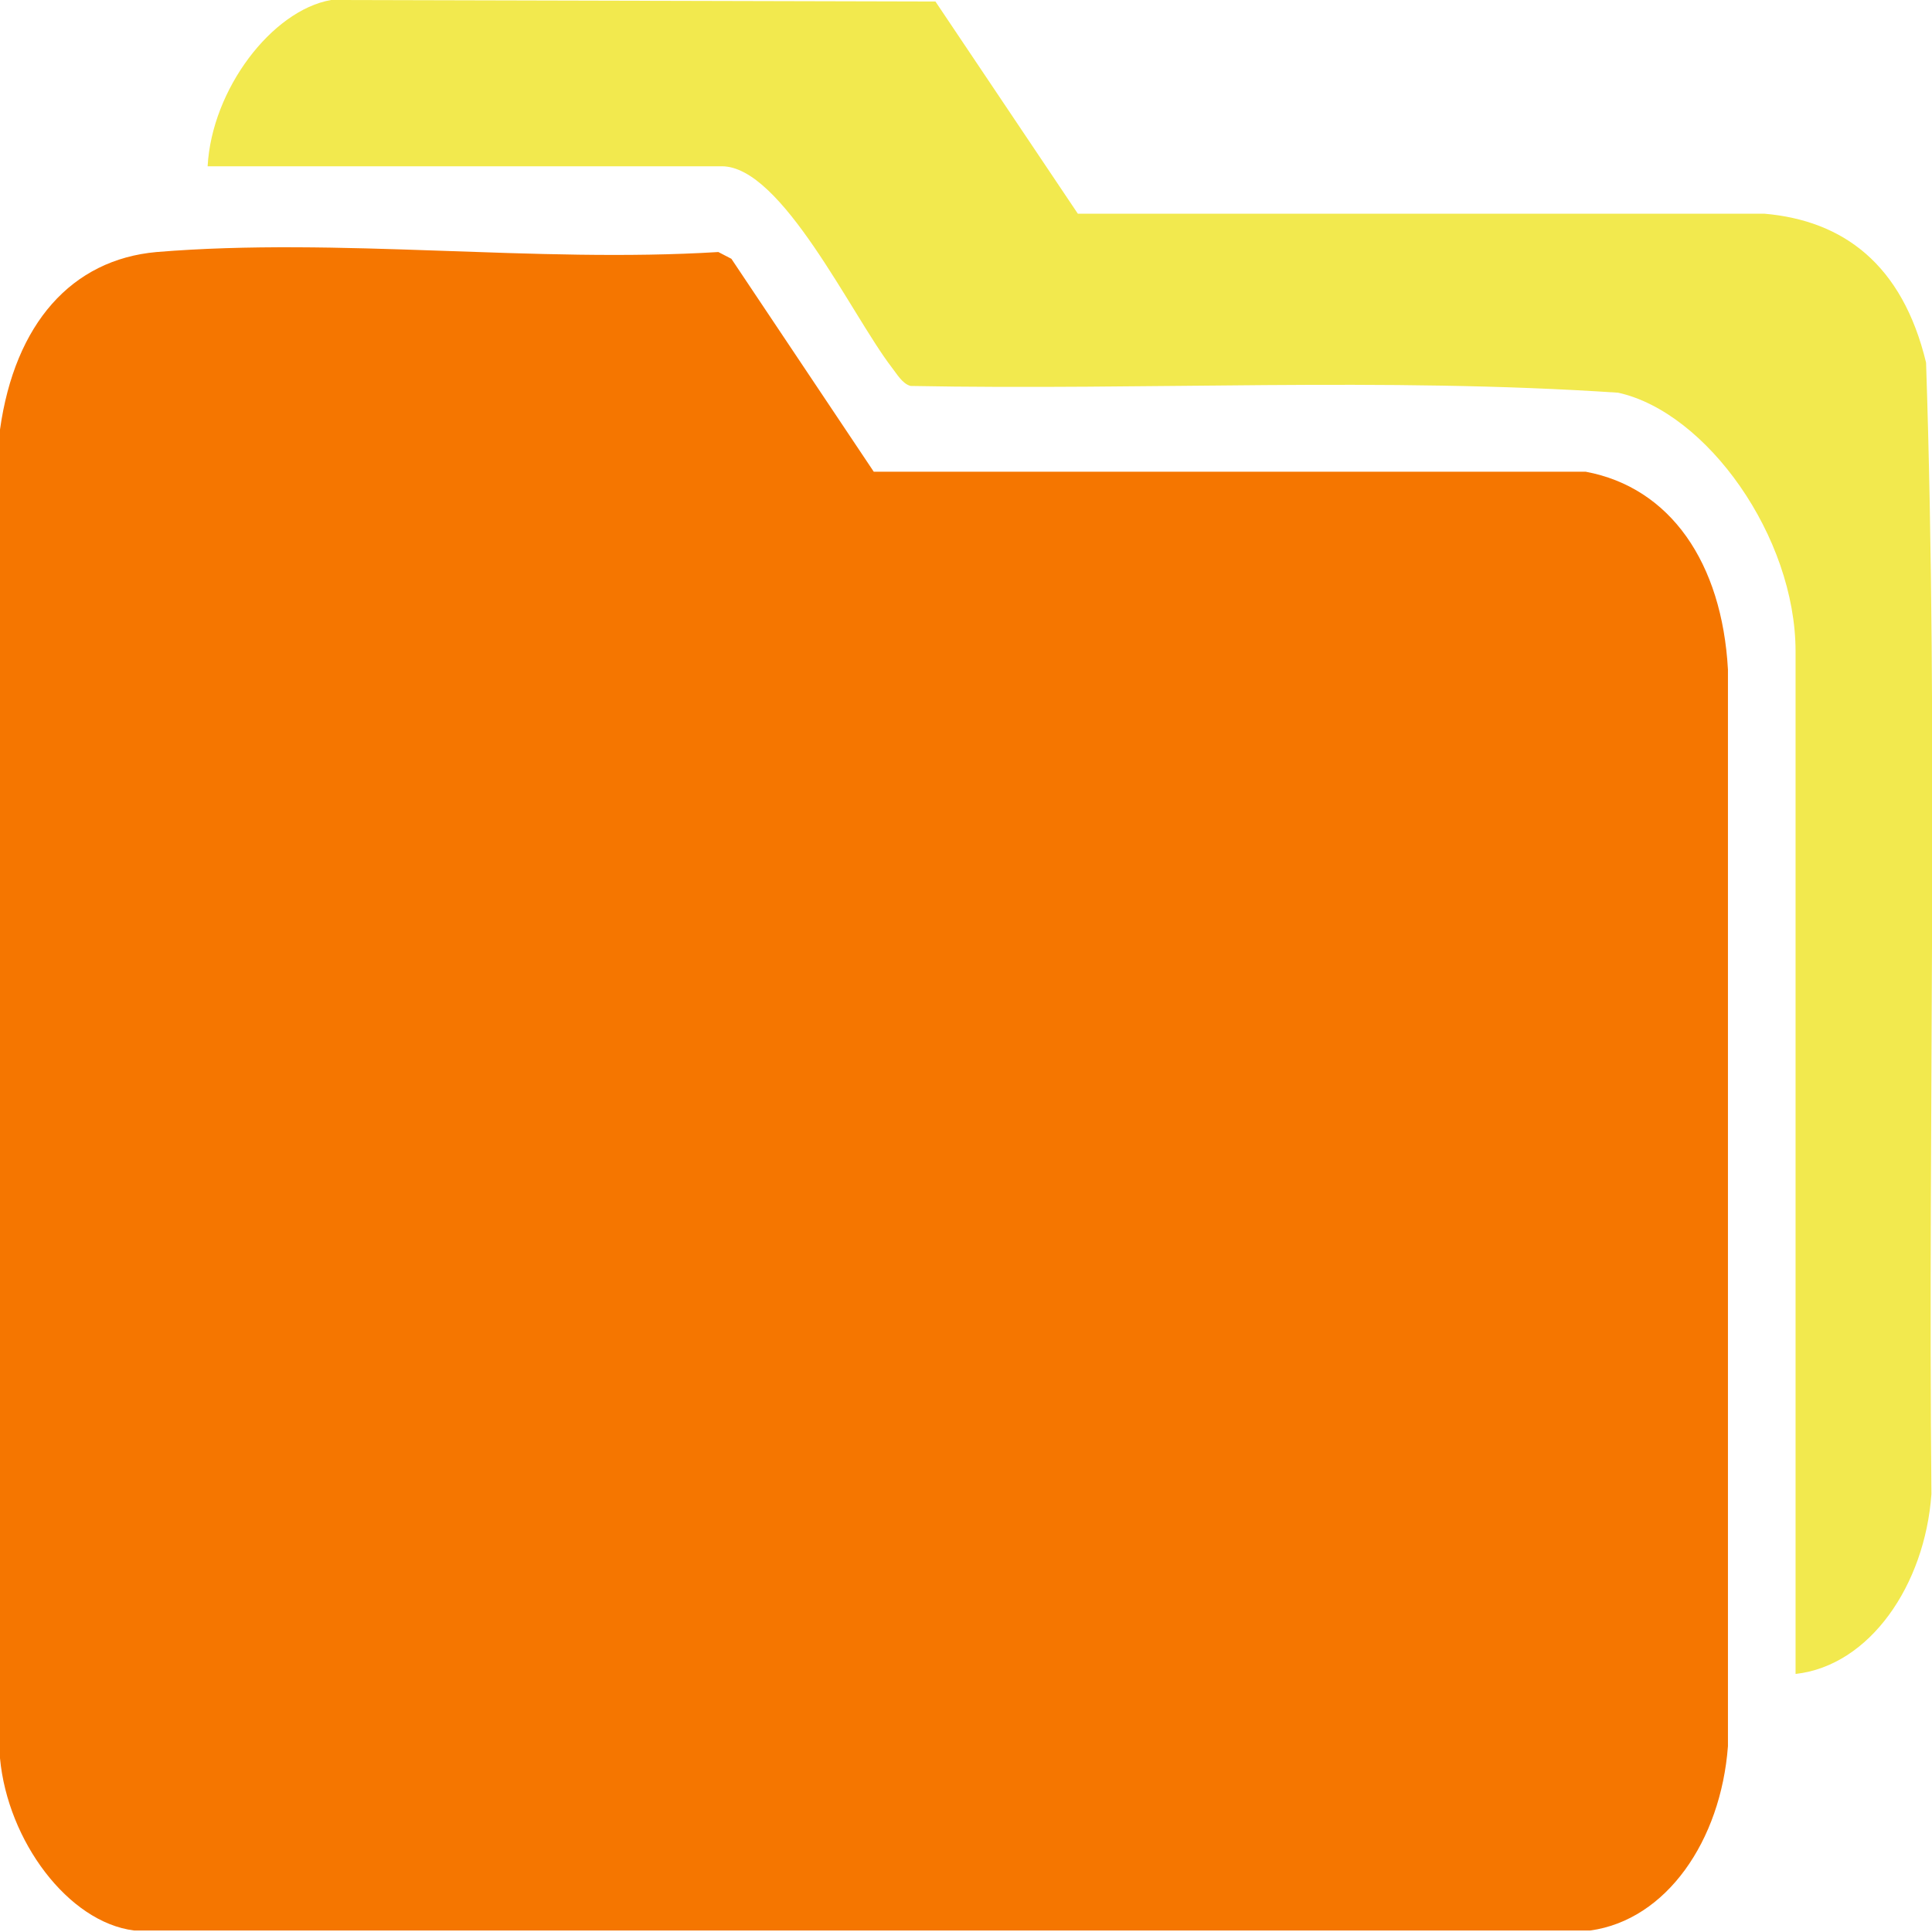 <svg width="60" height="60" viewBox="0 0 60 60" fill="none" xmlns="http://www.w3.org/2000/svg">
<g clip-path="url(#clip0_6_816)">
<path d="M0 13.341C0.461 10.047 2.229 8.061 4.863 7.827C10.537 7.36 16.598 8.178 22.309 7.827L22.714 8.037L27.135 14.649H49.242C51.876 15.14 53.479 17.477 53.663 20.794V54.229C53.442 57.173 51.747 59.626 49.389 59.953H4.163C2.119 59.696 0.239 57.173 0 54.603V13.341Z" fill="#F57600"/>
<path d="M55.763 51.963V20.234C55.763 16.659 53 12.804 50.255 12.196C42.96 11.706 35.61 12.126 28.278 11.986C28.02 11.916 27.854 11.612 27.688 11.402C26.436 9.766 24.28 5.164 22.419 5.164H6.448C6.577 2.78 8.437 0.327 10.28 0L29.051 0.047L33.473 6.636H54.787C57.237 6.846 59.079 8.201 59.816 11.262C60.203 22.921 59.871 34.696 59.982 46.402C59.779 49.229 58.066 51.729 55.763 51.986V51.963Z" fill="#F2E94E"/>
</g>
<defs>
<clipPath id="clip0_6_816">
<rect width="60" height="60" fill="white"/>
</clipPath>
</defs>
</svg>
